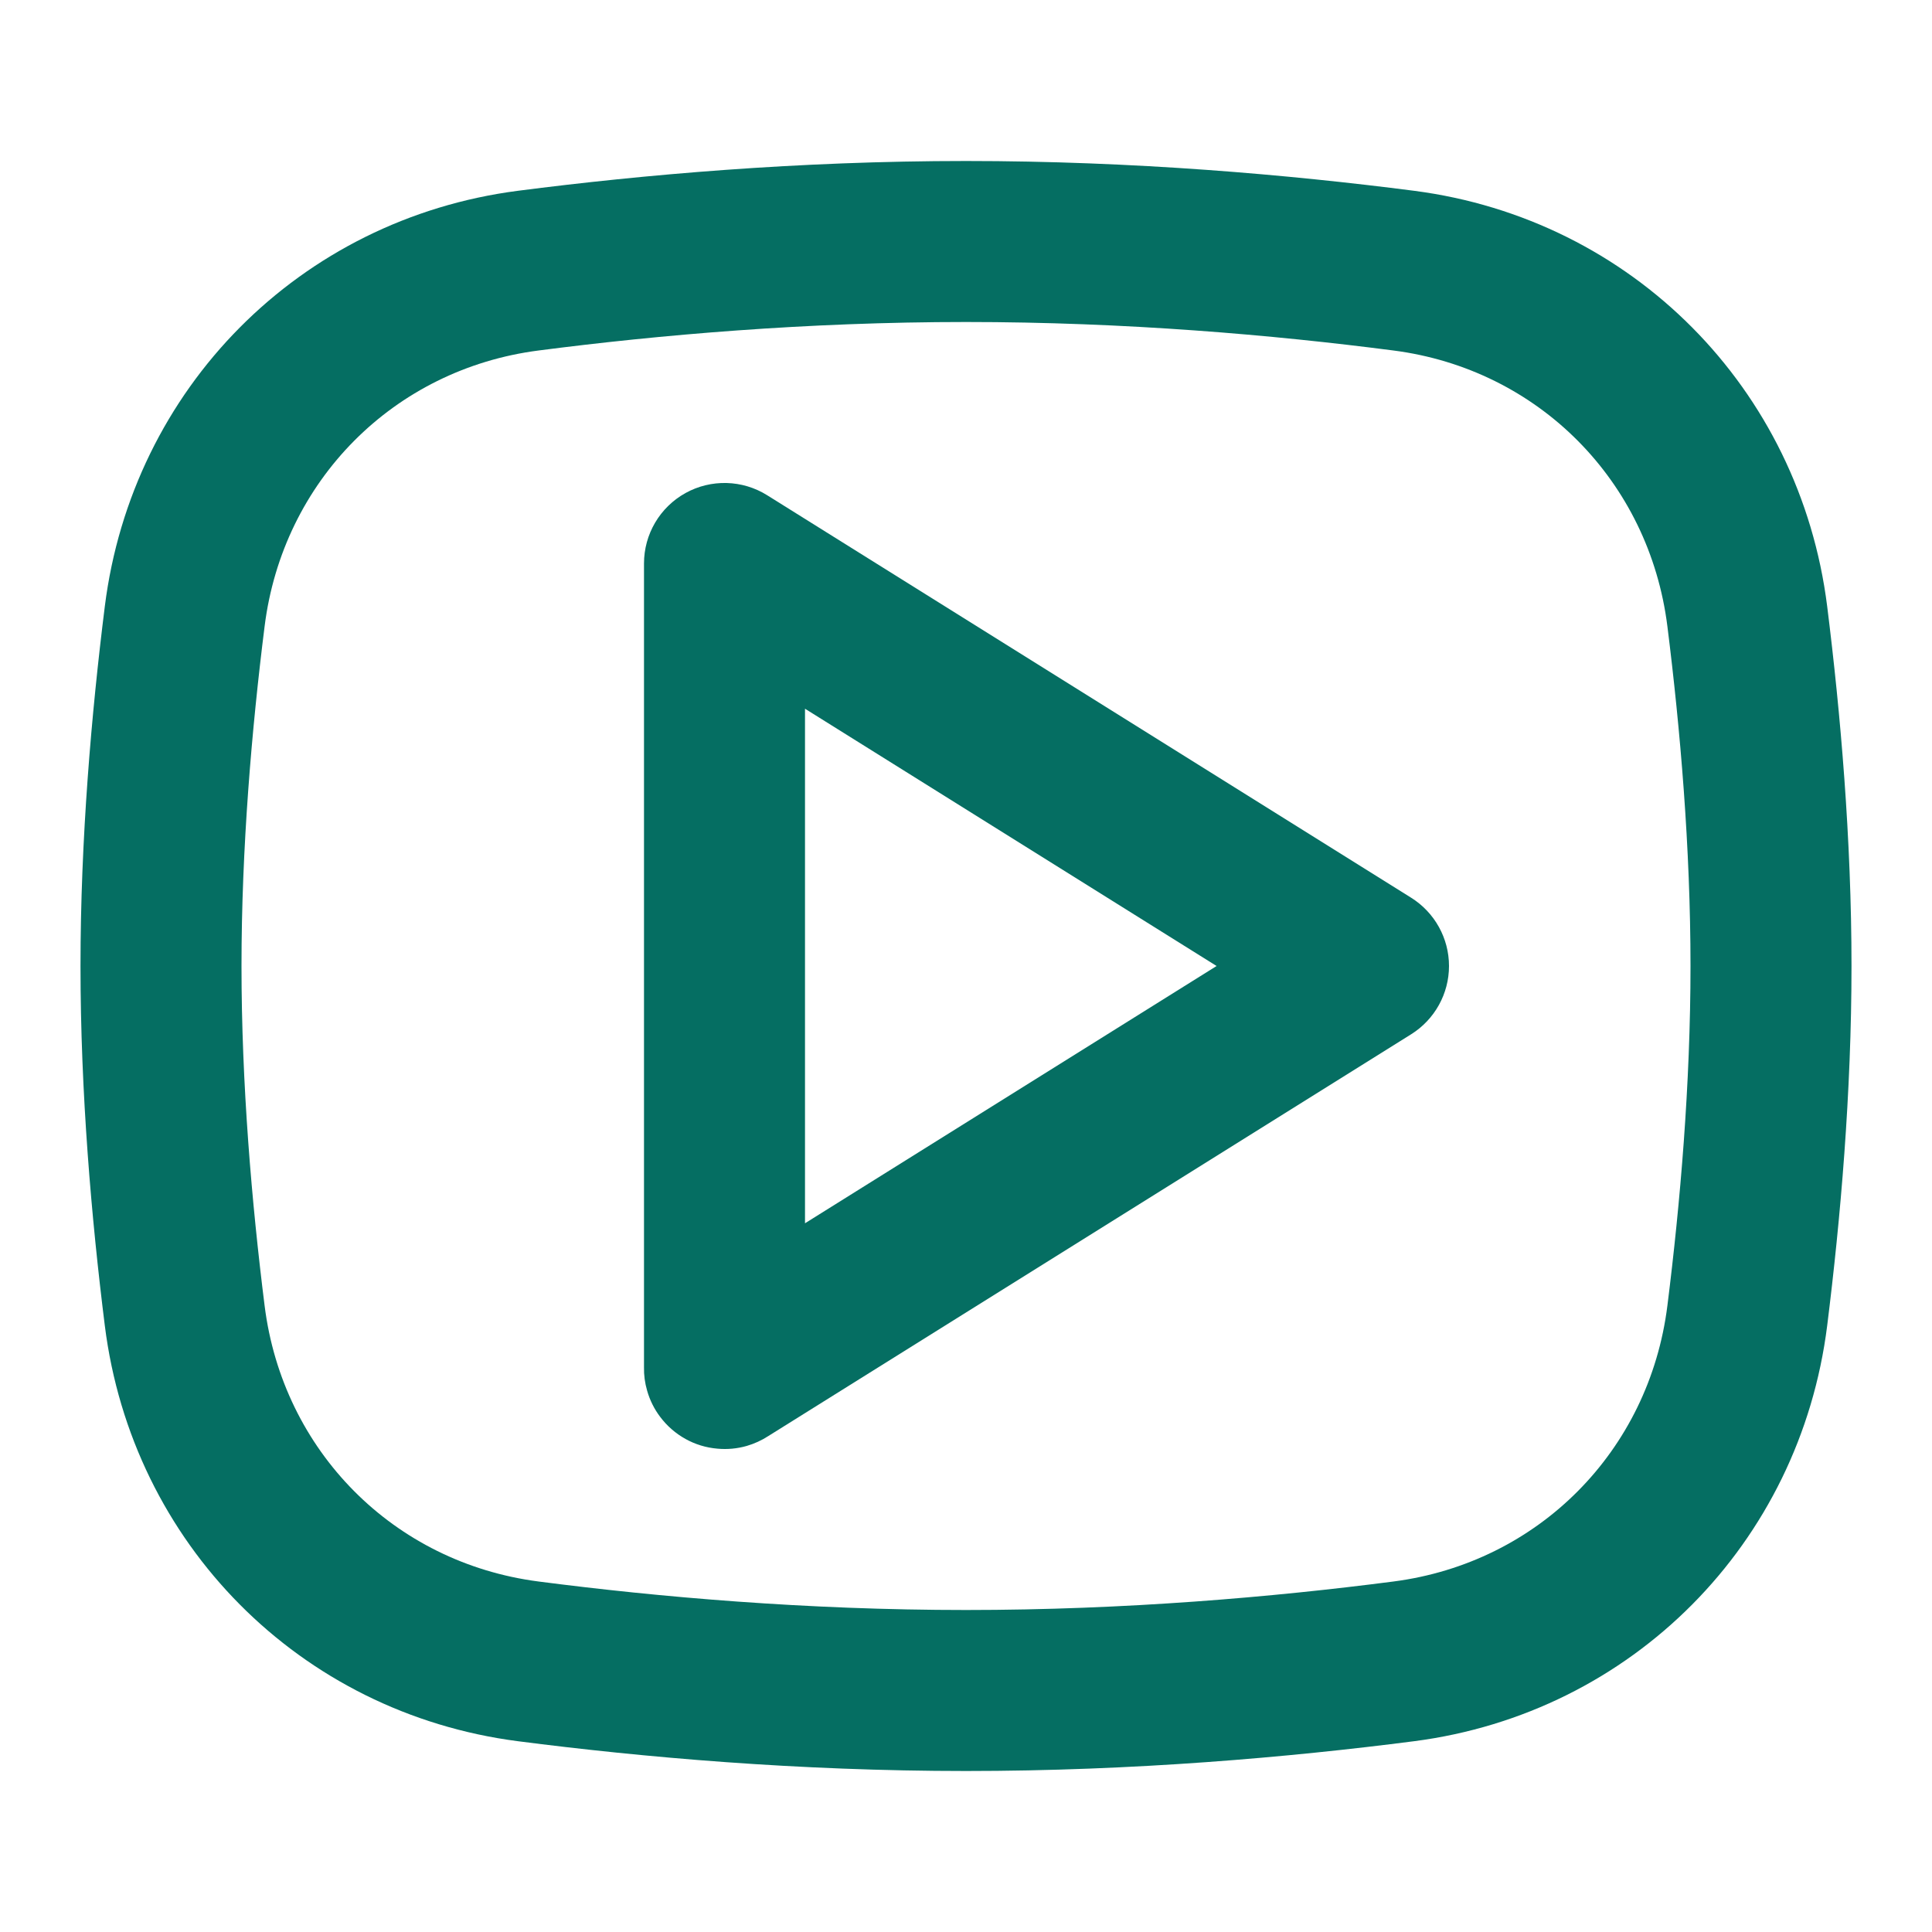 <svg width="24" height="24" viewBox="0 0 24 24" fill="none" xmlns="http://www.w3.org/2000/svg">
<path d="M9.53 6.152C9.222 5.959 8.833 5.949 8.515 6.125C8.197 6.302 8 6.636 8 7V16.985C7.998 17.082 8.011 17.18 8.039 17.276C8.073 17.395 8.128 17.505 8.201 17.601C8.287 17.716 8.395 17.808 8.515 17.875C8.635 17.942 8.77 17.984 8.914 17.996C9.034 18.007 9.157 17.996 9.276 17.962C9.372 17.934 9.461 17.893 9.543 17.84L17.53 12.848C17.822 12.665 18 12.345 18 12C18 11.655 17.822 11.335 17.53 11.152L9.53 6.152ZM10 15.196V8.804L15.113 12L10 15.196Z" fill="#056E62"/>
<path d="M12 2C9.913 2 7.985 2.17 6.434 2.37C3.724 2.721 1.641 4.827 1.302 7.533C1.136 8.86 1 10.425 1 12C1 13.575 1.136 15.14 1.302 16.467C1.641 19.173 3.724 21.279 6.434 21.63C7.985 21.83 9.913 22 12 22C14.087 22 16.015 21.83 17.566 21.63C20.276 21.279 22.359 19.173 22.698 16.467C22.864 15.14 23 13.575 23 12C23 10.425 22.864 8.86 22.698 7.533C22.359 4.827 20.276 2.721 17.566 2.37C16.015 2.17 14.087 2 12 2ZM6.69 4.354C8.178 4.161 10.018 4 12 4C13.982 4 15.822 4.161 17.31 4.354C19.11 4.586 20.487 5.975 20.713 7.781C20.873 9.056 21 10.533 21 12C21 13.467 20.873 14.944 20.713 16.219C20.487 18.025 19.11 19.413 17.31 19.646C15.822 19.839 13.982 20 12 20C10.018 20 8.178 19.839 6.69 19.646C4.89 19.413 3.513 18.025 3.287 16.219C3.127 14.944 3 13.467 3 12C3 10.533 3.127 9.056 3.287 7.781C3.513 5.975 4.89 4.586 6.69 4.354Z" fill="#056E62"/>
</svg>

